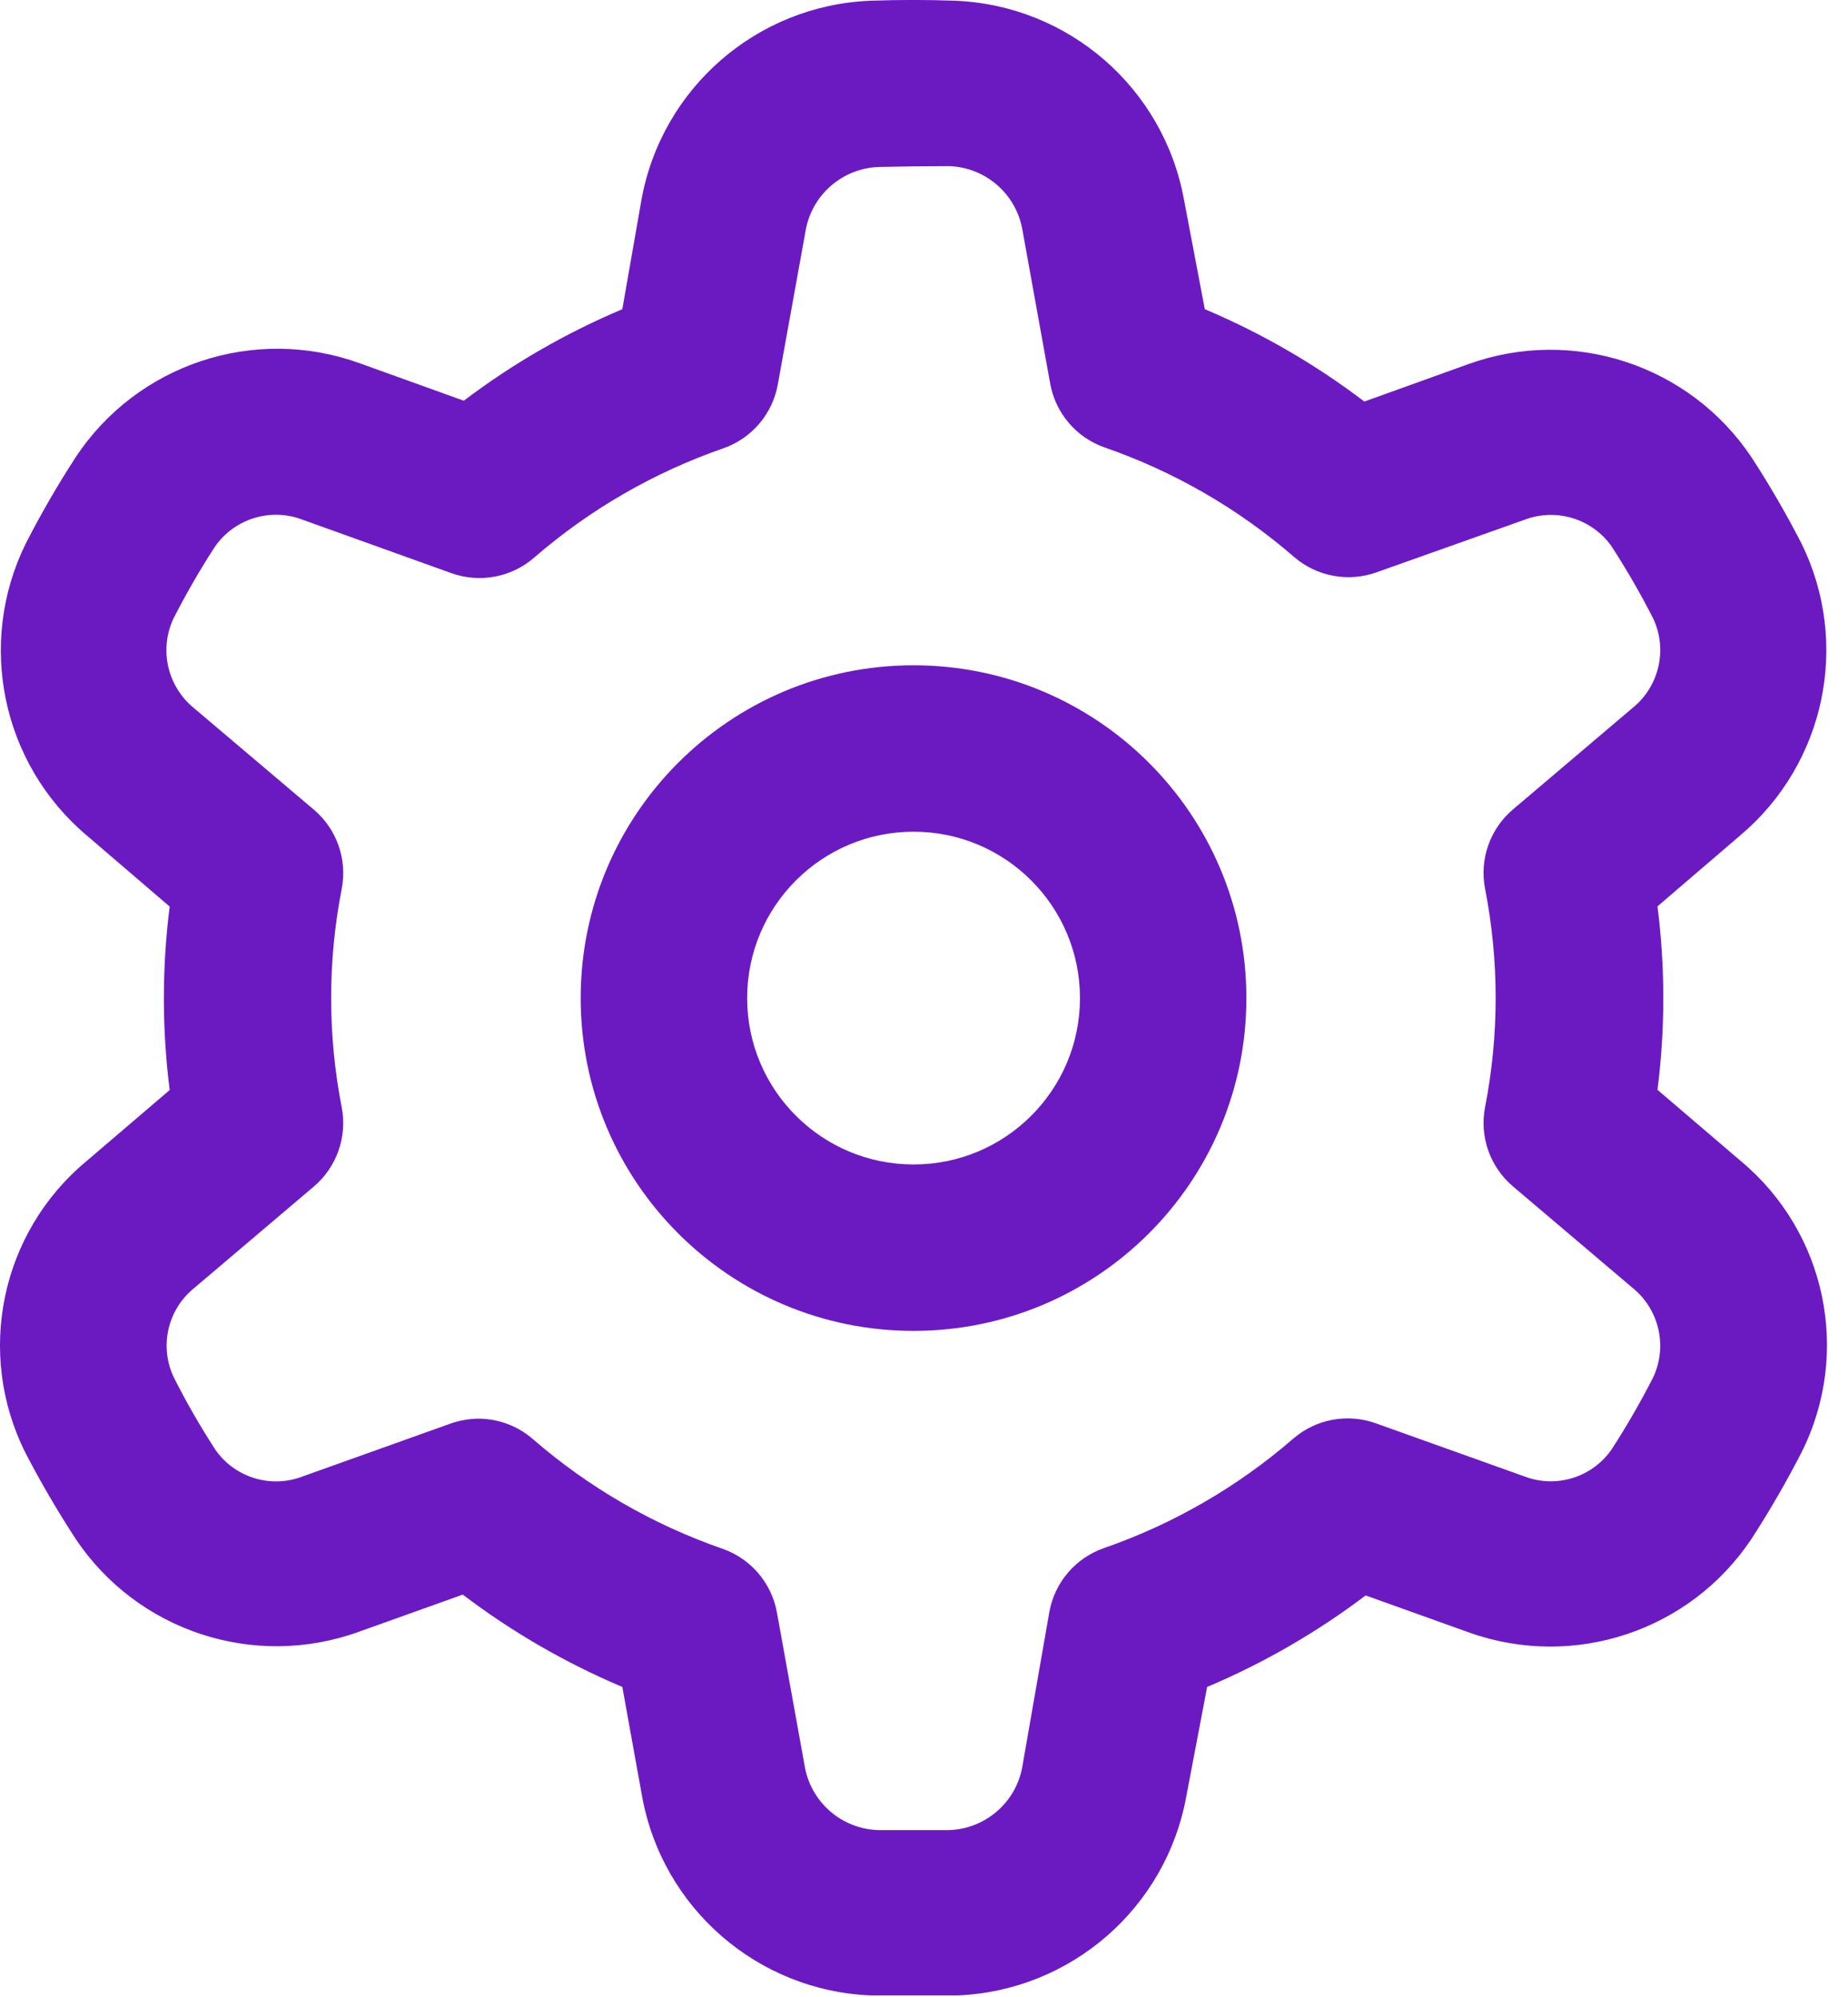 <?xml version="1.0" encoding="utf-8"?>
<!-- Generator: Adobe Illustrator 16.0.0, SVG Export Plug-In . SVG Version: 6.00 Build 0)  -->
<!DOCTYPE svg PUBLIC "-//W3C//DTD SVG 1.1//EN" "http://www.w3.org/Graphics/SVG/1.1/DTD/svg11.dtd">
<svg version="1.1" id="Layer_1" xmlns="http://www.w3.org/2000/svg" xmlns:xlink="http://www.w3.org/1999/xlink" x="0px" y="0px"
	 width="62px" height="67px" viewBox="0 0 62 67" enable-background="new 0 0 62 67" xml:space="preserve">
<desc>Created with Lunacy</desc>
<g>
	<path id="path_1" fill="#6B1AC2" d="M41.816,33.491c0,6.167-4.999,11.167-11.167,11.167c-6.167,0-11.167-5-11.167-11.167
		s5-11.167,11.167-11.167C36.817,22.325,41.816,27.324,41.816,33.491z M36.233,33.491c0-3.083-2.499-5.583-5.583-5.583
		c-3.083,0-5.583,2.5-5.583,5.583c0,3.084,2.5,5.583,5.583,5.583C33.734,39.074,36.233,36.575,36.233,33.491z"/>
</g>
<g>
	<path id="path_2" fill="#6B1AC2" d="M2.538,51.637c-0.608-0.932-1.17-1.894-1.682-2.882c-1.679-3.343-0.832-7.401,2.045-9.792
		l2.792-2.387c-0.26-2.044-0.26-4.112,0-6.156l-2.792-2.394c-2.838-2.404-3.681-6.43-2.045-9.771c0.51-0.999,1.071-1.97,1.682-2.911
		c2.066-3.129,6.008-4.434,9.533-3.154l3.49,1.256c1.638-1.241,3.425-2.272,5.318-3.071l0.642-3.671
		c0.68-3.749,3.87-6.524,7.677-6.679c0.963-0.035,1.94-0.035,2.848,0c3.808,0.154,6.997,2.93,7.677,6.679l0.698,3.671
		c1.907,0.805,3.705,1.846,5.353,3.099l3.49-1.256c3.508-1.264,7.426,0.026,9.498,3.126c0.611,0.938,1.172,1.908,1.683,2.904
		c1.636,3.341,0.794,7.366-2.045,9.771l-2.792,2.394c0.261,2.043,0.261,4.112,0,6.156l2.792,2.387
		c2.868,2.387,3.715,6.435,2.045,9.771c-0.512,0.998-1.073,1.969-1.683,2.91c-2.059,3.092-5.955,4.389-9.457,3.148l-3.488-1.25
		c-1.639,1.24-3.426,2.272-5.318,3.071L39.8,60.277c-0.68,3.749-3.87,6.524-7.677,6.68h-2.904c-3.807-0.155-6.997-2.931-7.677-6.68
		l-0.663-3.671c-1.907-0.806-3.706-1.847-5.353-3.099l-3.49,1.249C8.53,56.024,4.61,54.737,2.538,51.637z M10.529,39.814
		l-4.013,3.406c-0.895,0.721-1.178,1.963-0.684,3c0.421,0.834,0.888,1.646,1.396,2.43c0.654,0.934,1.86,1.301,2.924,0.893
		l4.976-1.779c0.301-0.104,0.617-0.158,0.935-0.16c0.674,0.004,1.323,0.252,1.829,0.697c1.861,1.613,4.011,2.855,6.337,3.664
		c0.953,0.329,1.654,1.145,1.836,2.136l0.942,5.214c0.228,1.184,1.245,2.053,2.45,2.094h2.387c1.205-0.041,2.223-0.91,2.449-2.094
		l0.914-5.234c0.182-0.991,0.884-1.808,1.836-2.136c2.326-0.809,4.477-2.052,6.337-3.664c0.767-0.668,1.837-0.866,2.792-0.517
		l4.977,1.779c1.068,0.407,2.277,0.029,2.924-0.914c0.507-0.782,0.973-1.591,1.396-2.422c0.481-1.039,0.194-2.273-0.698-2.994
		l-4.013-3.405c-0.767-0.651-1.124-1.664-0.935-2.652c0.475-2.425,0.475-4.917,0-7.342c-0.189-0.988,0.168-2.001,0.935-2.652
		l4.013-3.406c0.893-0.72,1.18-1.954,0.698-2.994c-0.423-0.831-0.889-1.639-1.396-2.422c-0.654-0.934-1.858-1.304-2.924-0.9
		l-4.949,1.758c-0.955,0.349-2.024,0.151-2.791-0.516c-1.861-1.612-4.012-2.856-6.338-3.664c-0.951-0.329-1.653-1.145-1.835-2.136
		l-0.942-5.213c-0.227-1.185-1.244-2.054-2.449-2.094c-0.796,0-1.582,0.009-2.359,0.028c-1.205,0.04-2.222,0.909-2.45,2.094
		l-0.942,5.213c-0.182,0.991-0.883,1.807-1.835,2.136c-2.326,0.808-4.477,2.052-6.337,3.664c-0.767,0.667-1.836,0.866-2.792,0.517
		l-4.976-1.787c-1.074-0.414-2.291-0.039-2.945,0.907c-0.507,0.782-0.973,1.591-1.396,2.422c-0.479,1.04-0.191,2.272,0.698,2.994
		l4.02,3.406c0.767,0.651,1.124,1.664,0.935,2.652c-0.475,2.424-0.475,4.918,0,7.342C11.653,38.15,11.296,39.164,10.529,39.814z"/>
</g>
</svg>
